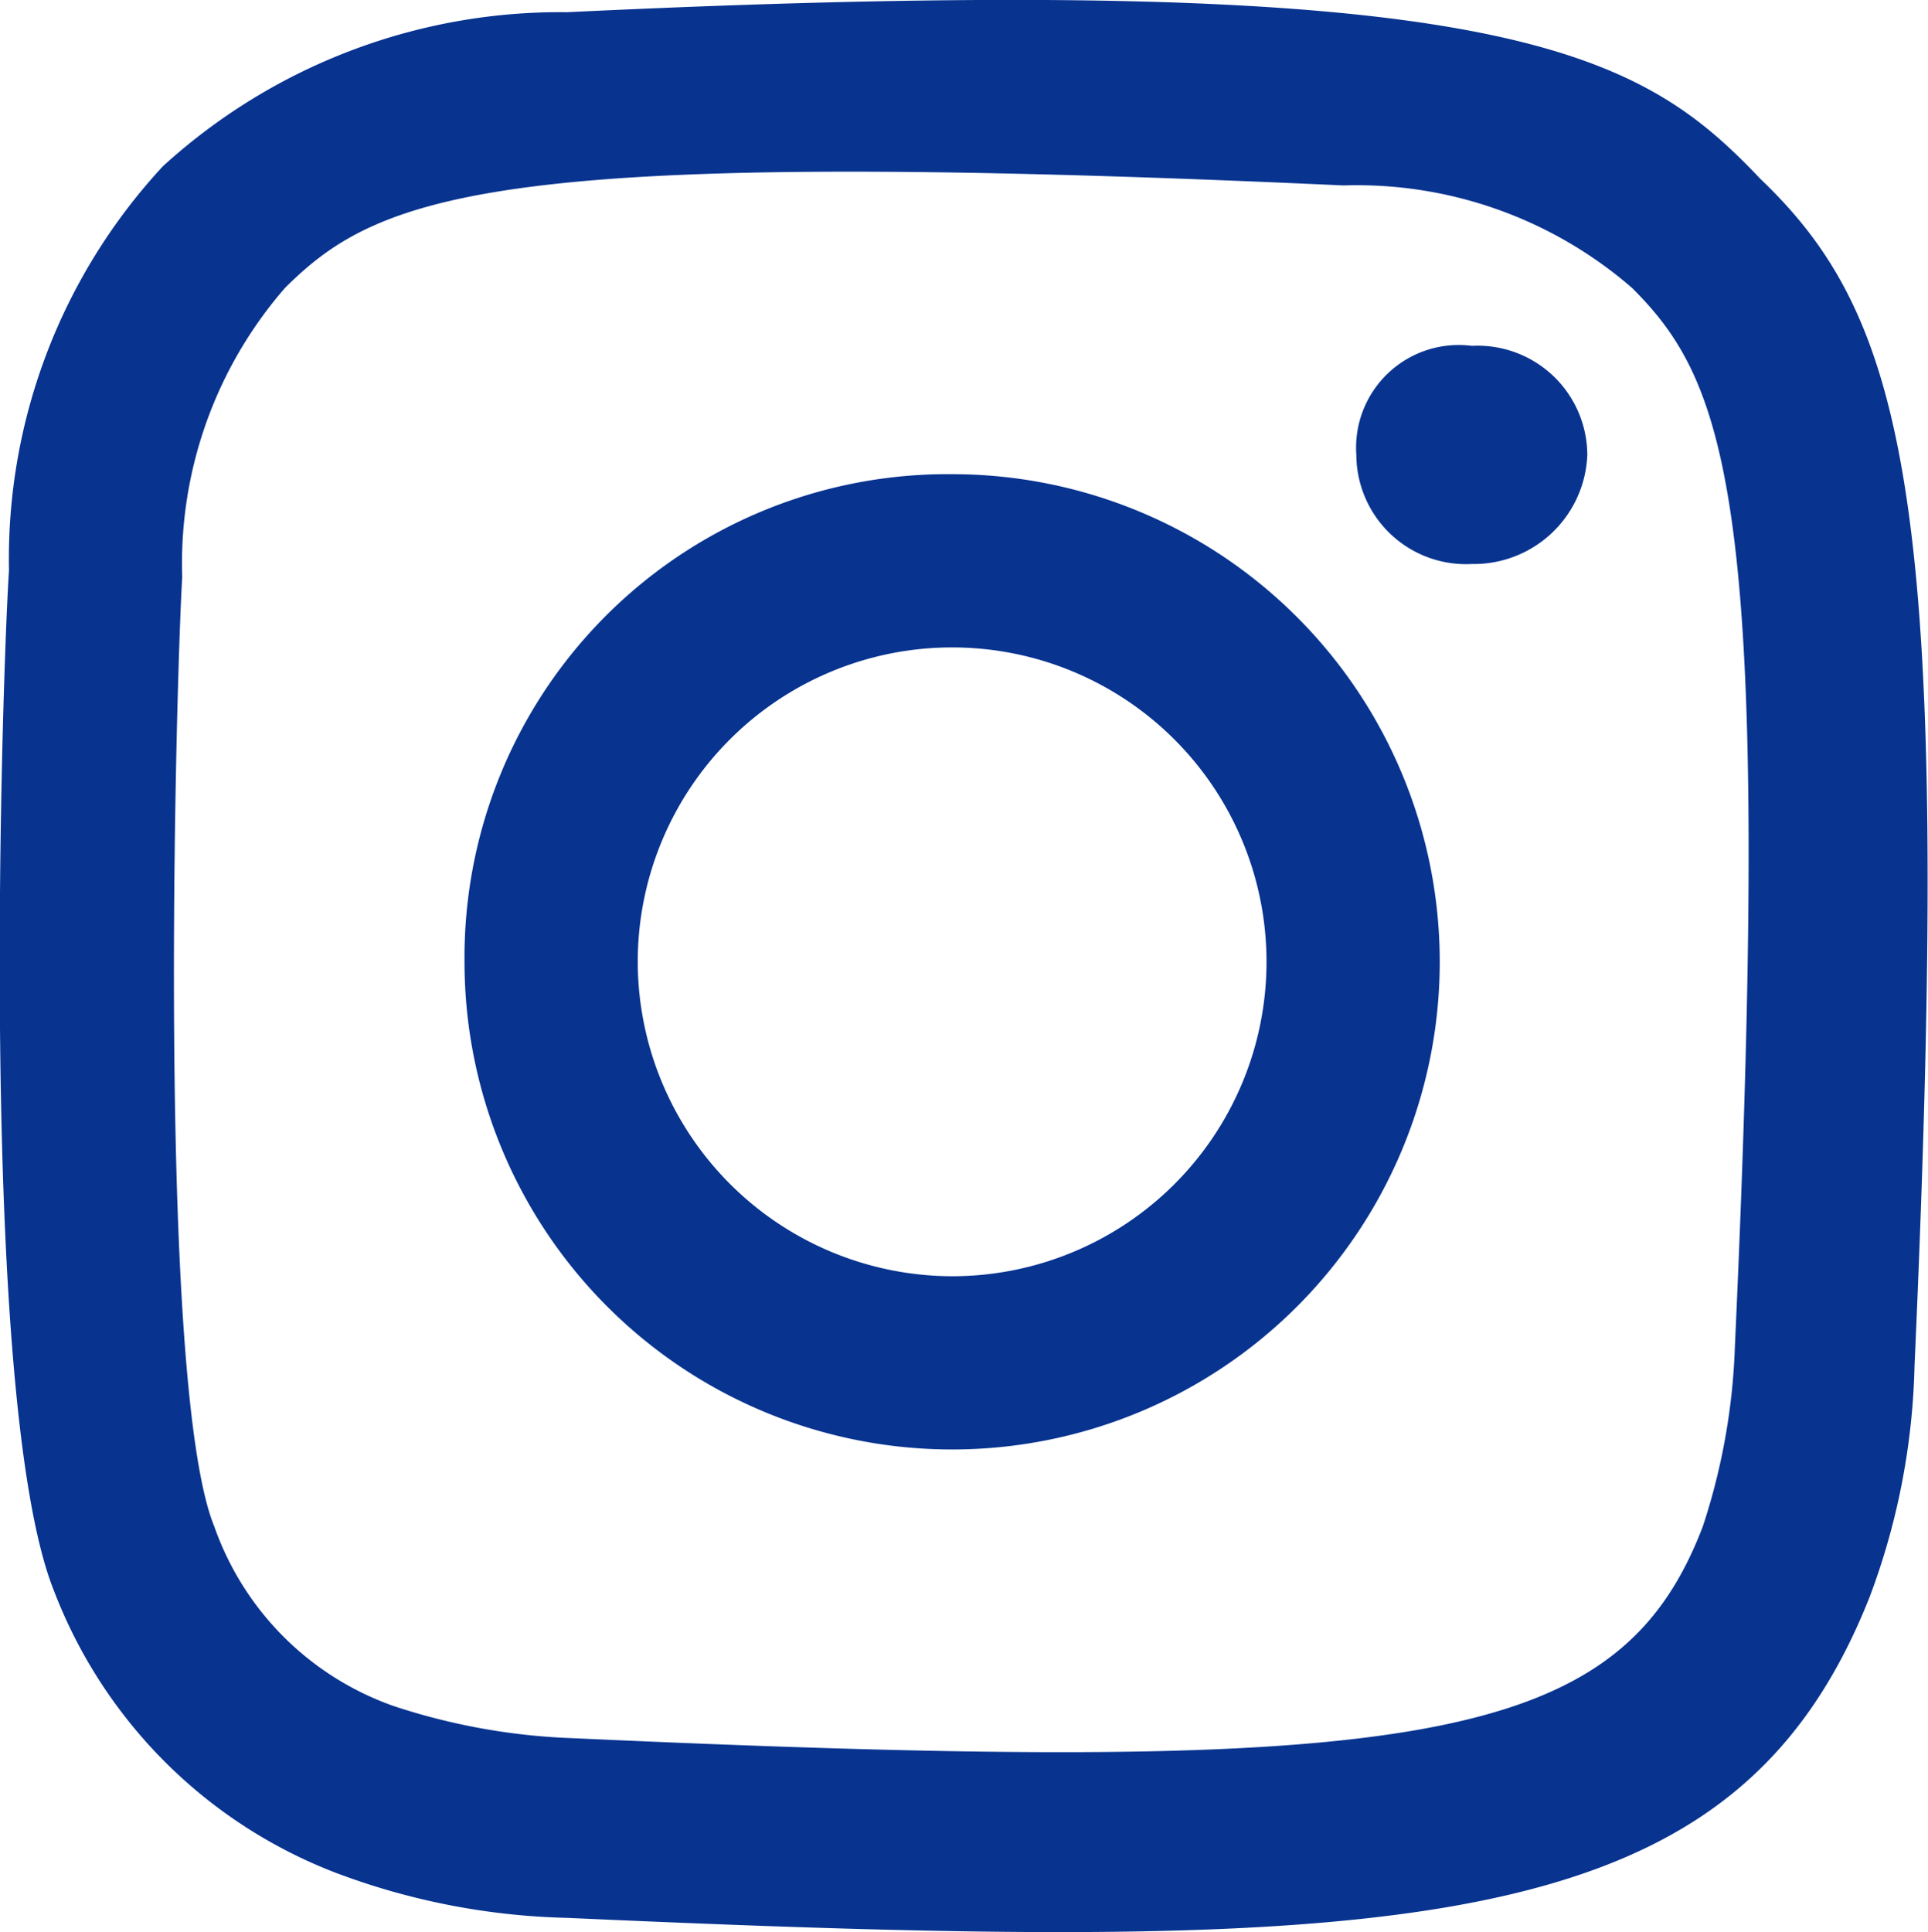 <svg id="圖層_1" data-name="圖層 1" xmlns="http://www.w3.org/2000/svg" viewBox="0 0 30.05 30.11"><defs><style>.cls-1{fill:#083490;}</style></defs><path class="cls-1" d="M8.9.2A9.19,9.19,0,0,0,2.6,2.6,9,9,0,0,0,.2,8.9C.1,10.4-.3,21.8.9,24.8a7.63,7.63,0,0,0,4.4,4.4,10.91,10.91,0,0,0,3.6.7c13.3.6,18.2.3,20.3-5a10.91,10.91,0,0,0,.7-3.6C30.5,7.9,29.8,5,27.5,2.8,25.6.8,23.5-.5,8.9.2M9,27.1a10,10,0,0,1-2.8-.5,4.57,4.57,0,0,1-2.8-2.8C2.5,21.6,2.8,10.7,2.9,9A6.54,6.54,0,0,1,4.5,4.5C6,3,7.9,2.3,21,2.9a6.54,6.54,0,0,1,4.5,1.6C27,6,27.7,7.9,27.1,21a10,10,0,0,1-.5,2.8c-1.3,3.4-4.4,3.9-17.6,3.3m12.2-20A1.71,1.71,0,0,0,23,8.8a1.77,1.77,0,0,0,1.8-1.7A1.71,1.71,0,0,0,23,5.4a1.6,1.6,0,0,0-1.8,1.7M7.3,15a7.6,7.6,0,1,0,7.6-7.6A7.53,7.53,0,0,0,7.3,15M10,15a4.9,4.9,0,1,1,4.9,4.9A4.91,4.91,0,0,1,10,15" transform="translate(-0.06 -0.01)"/></svg>